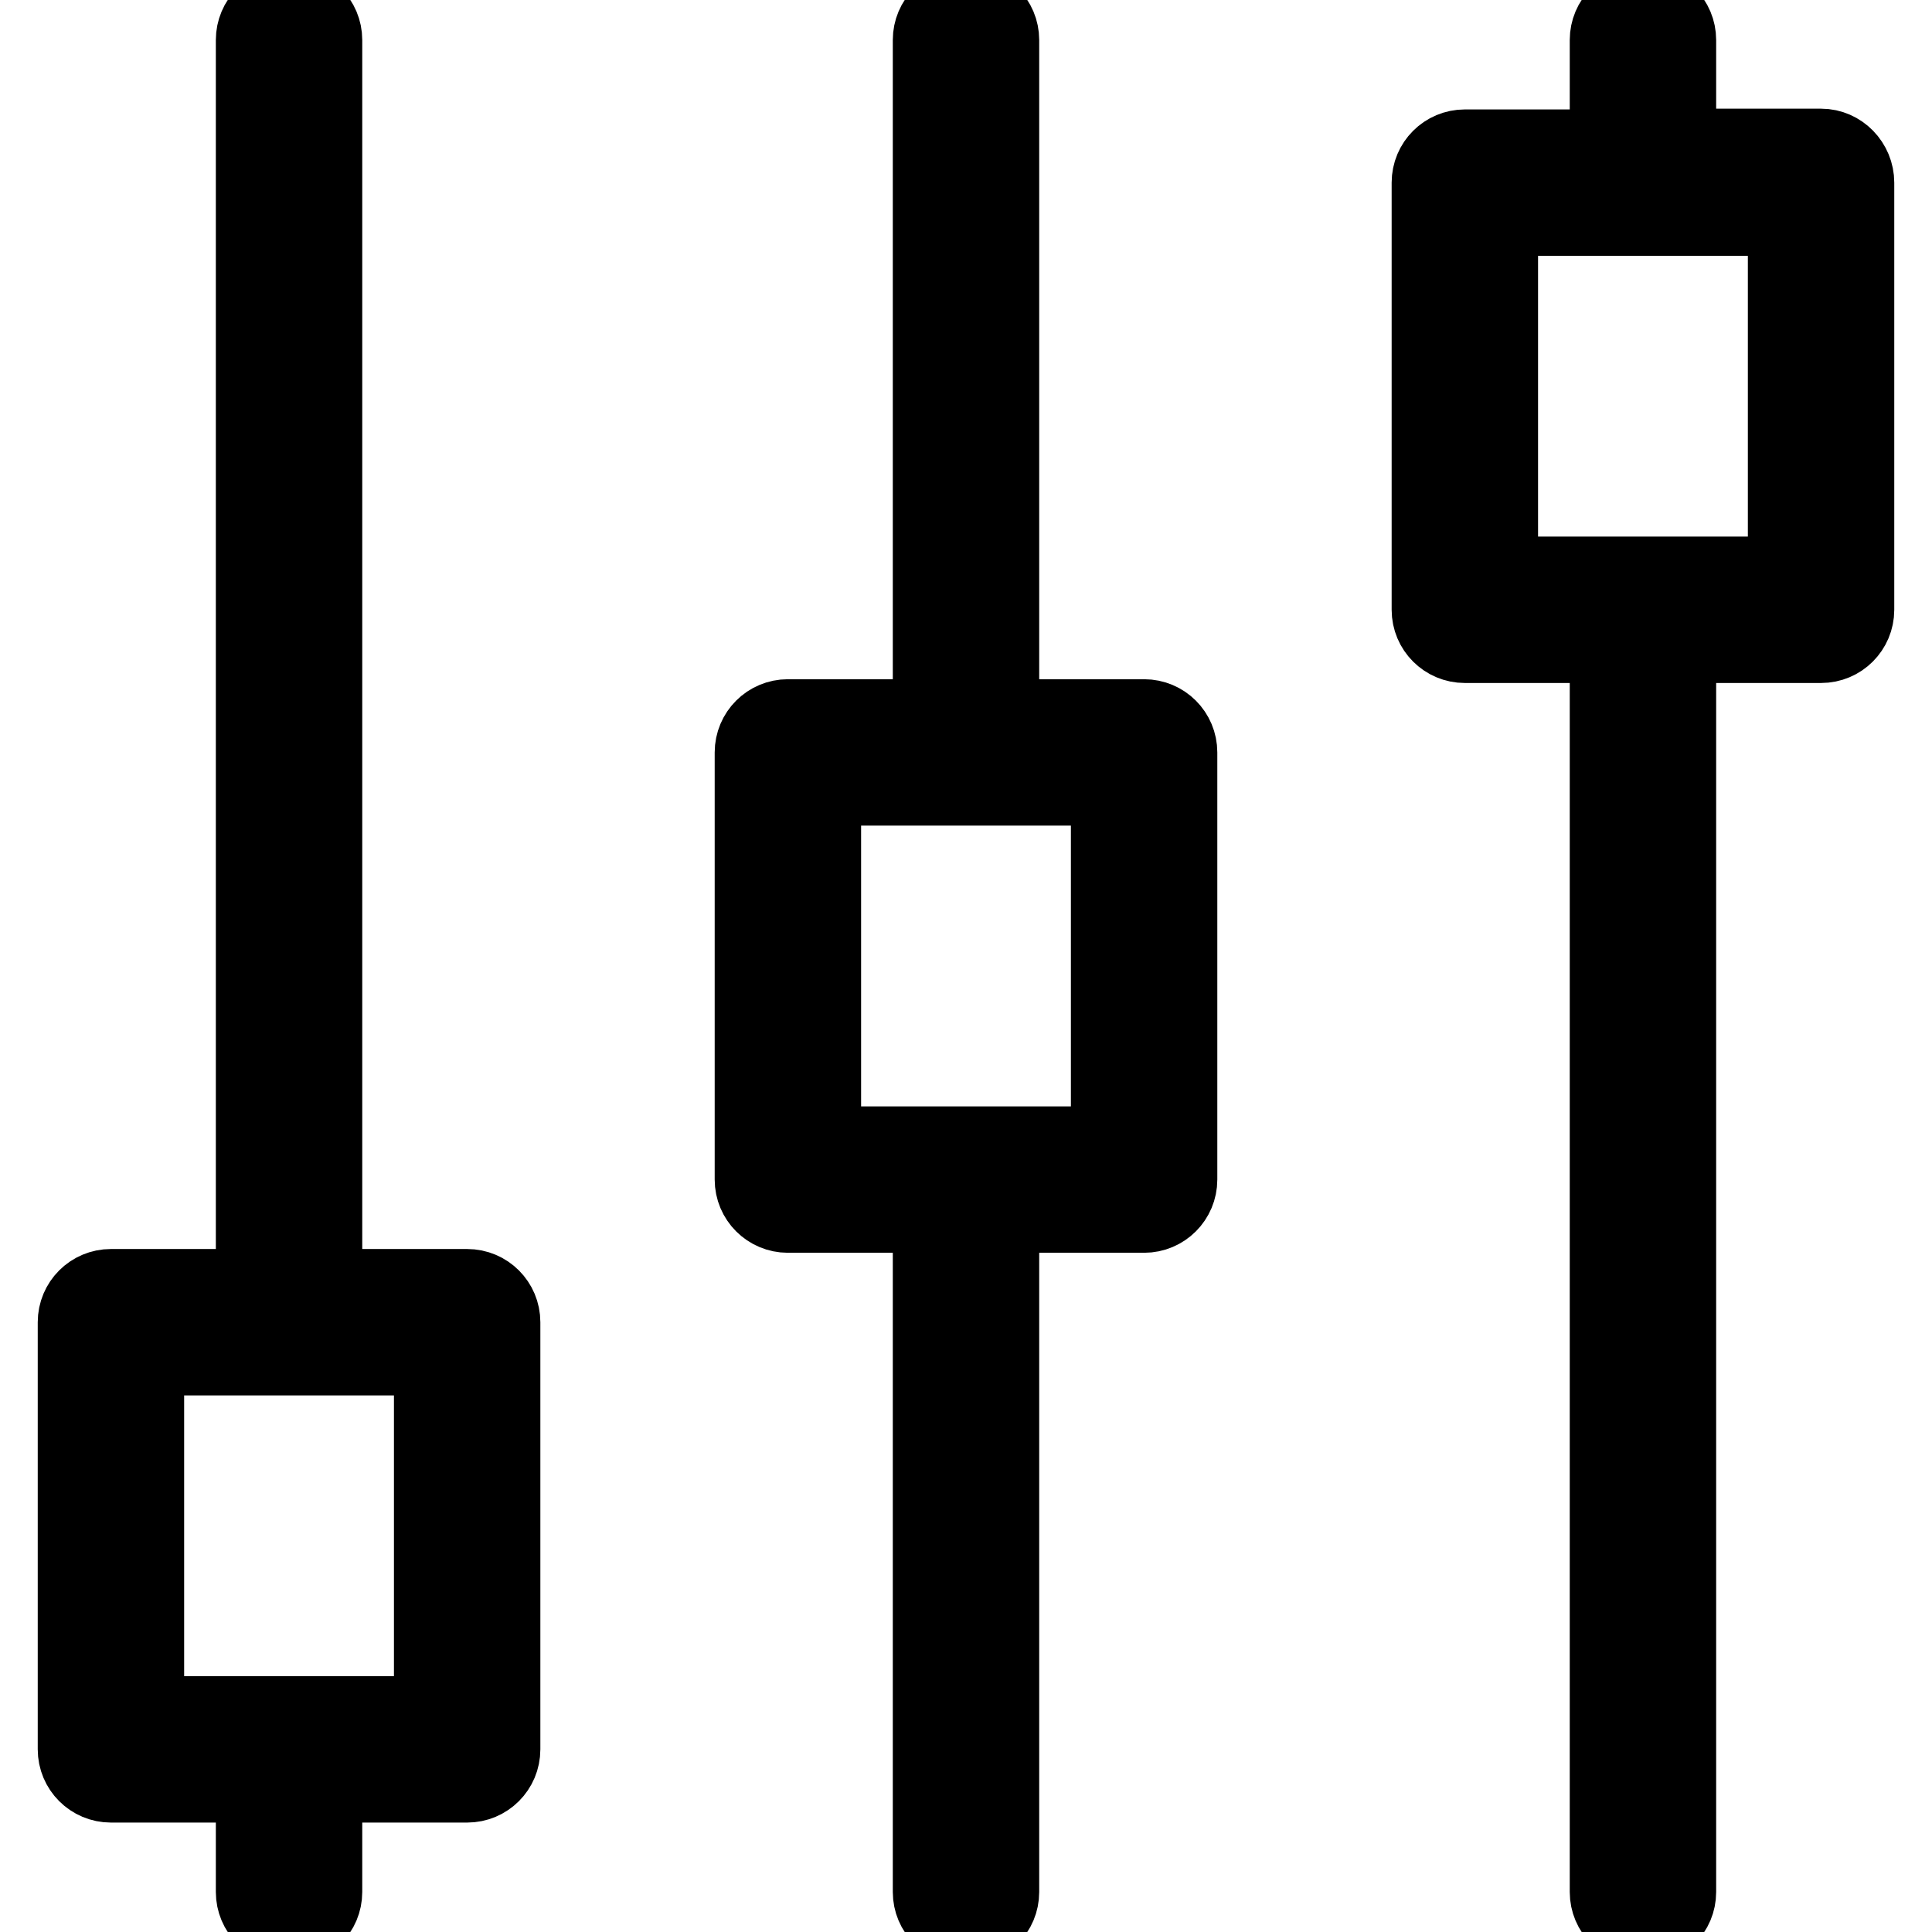 <?xml version="1.0" encoding="utf-8"?>
<!-- Svg Vector Icons : http://www.onlinewebfonts.com/icon -->
<!DOCTYPE svg PUBLIC "-//W3C//DTD SVG 1.1//EN" "http://www.w3.org/Graphics/SVG/1.1/DTD/svg11.dtd">
<svg version="1.1" xmlns="http://www.w3.org/2000/svg" xmlns:xlink="http://www.w3.org/1999/xlink" x="0px" y="0px" viewBox="0 0 256 256" enable-background="new 0 0 256 256" xml:space="preserve">
<g> <path stroke-width="10" fill-opacity="0" stroke="#000000"  d="M61.9,170.5H43V5.3c0-2.6-2.1-4.7-4.7-4.7c-2.6,0-4.7,2.1-4.7,4.7c0,0,0,0,0,0v165.2H14.7 c-2.6,0-4.7,2.1-4.7,4.7v56.6c0,2.6,2.1,4.7,4.7,4.7h18.9v14.2c0,2.6,2.1,4.7,4.7,4.7c2.6,0,4.7-2.1,4.7-4.7c0,0,0,0,0,0v-14.2 h18.9c2.6,0,4.7-2.1,4.7-4.7v-56.6C66.6,172.6,64.5,170.5,61.9,170.5z M57.2,227.1H19.4v-47.2h37.8V227.1z M151.6,95h-18.9V5.3 c0-2.6-2.1-4.7-4.7-4.7c-2.6,0-4.7,2.1-4.7,4.7V95h-18.9c-2.6,0-4.7,2.1-4.7,4.7v56.6c0,2.6,2.1,4.7,4.7,4.7h18.9v89.7 c0,2.6,2.1,4.7,4.7,4.7c2.6,0,4.7-2.1,4.7-4.7c0,0,0,0,0,0V161h18.9c2.6,0,4.7-2.1,4.7-4.7V99.7C156.3,97.1,154.2,95,151.6,95z  M146.9,151.6h-37.8v-47.2h37.8V151.6z M241.3,19.4h-18.9V5.3c0-2.6-2.1-4.7-4.7-4.7c-2.6,0-4.7,2.1-4.7,4.7c0,0,0,0,0,0v14.2 h-18.9c-2.6,0-4.7,2.1-4.7,4.7v56.6c0,2.6,2.1,4.7,4.7,4.7H213v165.2c0,2.6,2.1,4.7,4.7,4.7c2.6,0,4.7-2.1,4.7-4.7c0,0,0,0,0,0 V85.5h18.9c2.6,0,4.7-2.1,4.7-4.7V24.2C246,21.6,243.9,19.4,241.3,19.4z M236.6,76.1h-37.8V28.9h37.8V76.1L236.6,76.1z"/></g>
</svg>